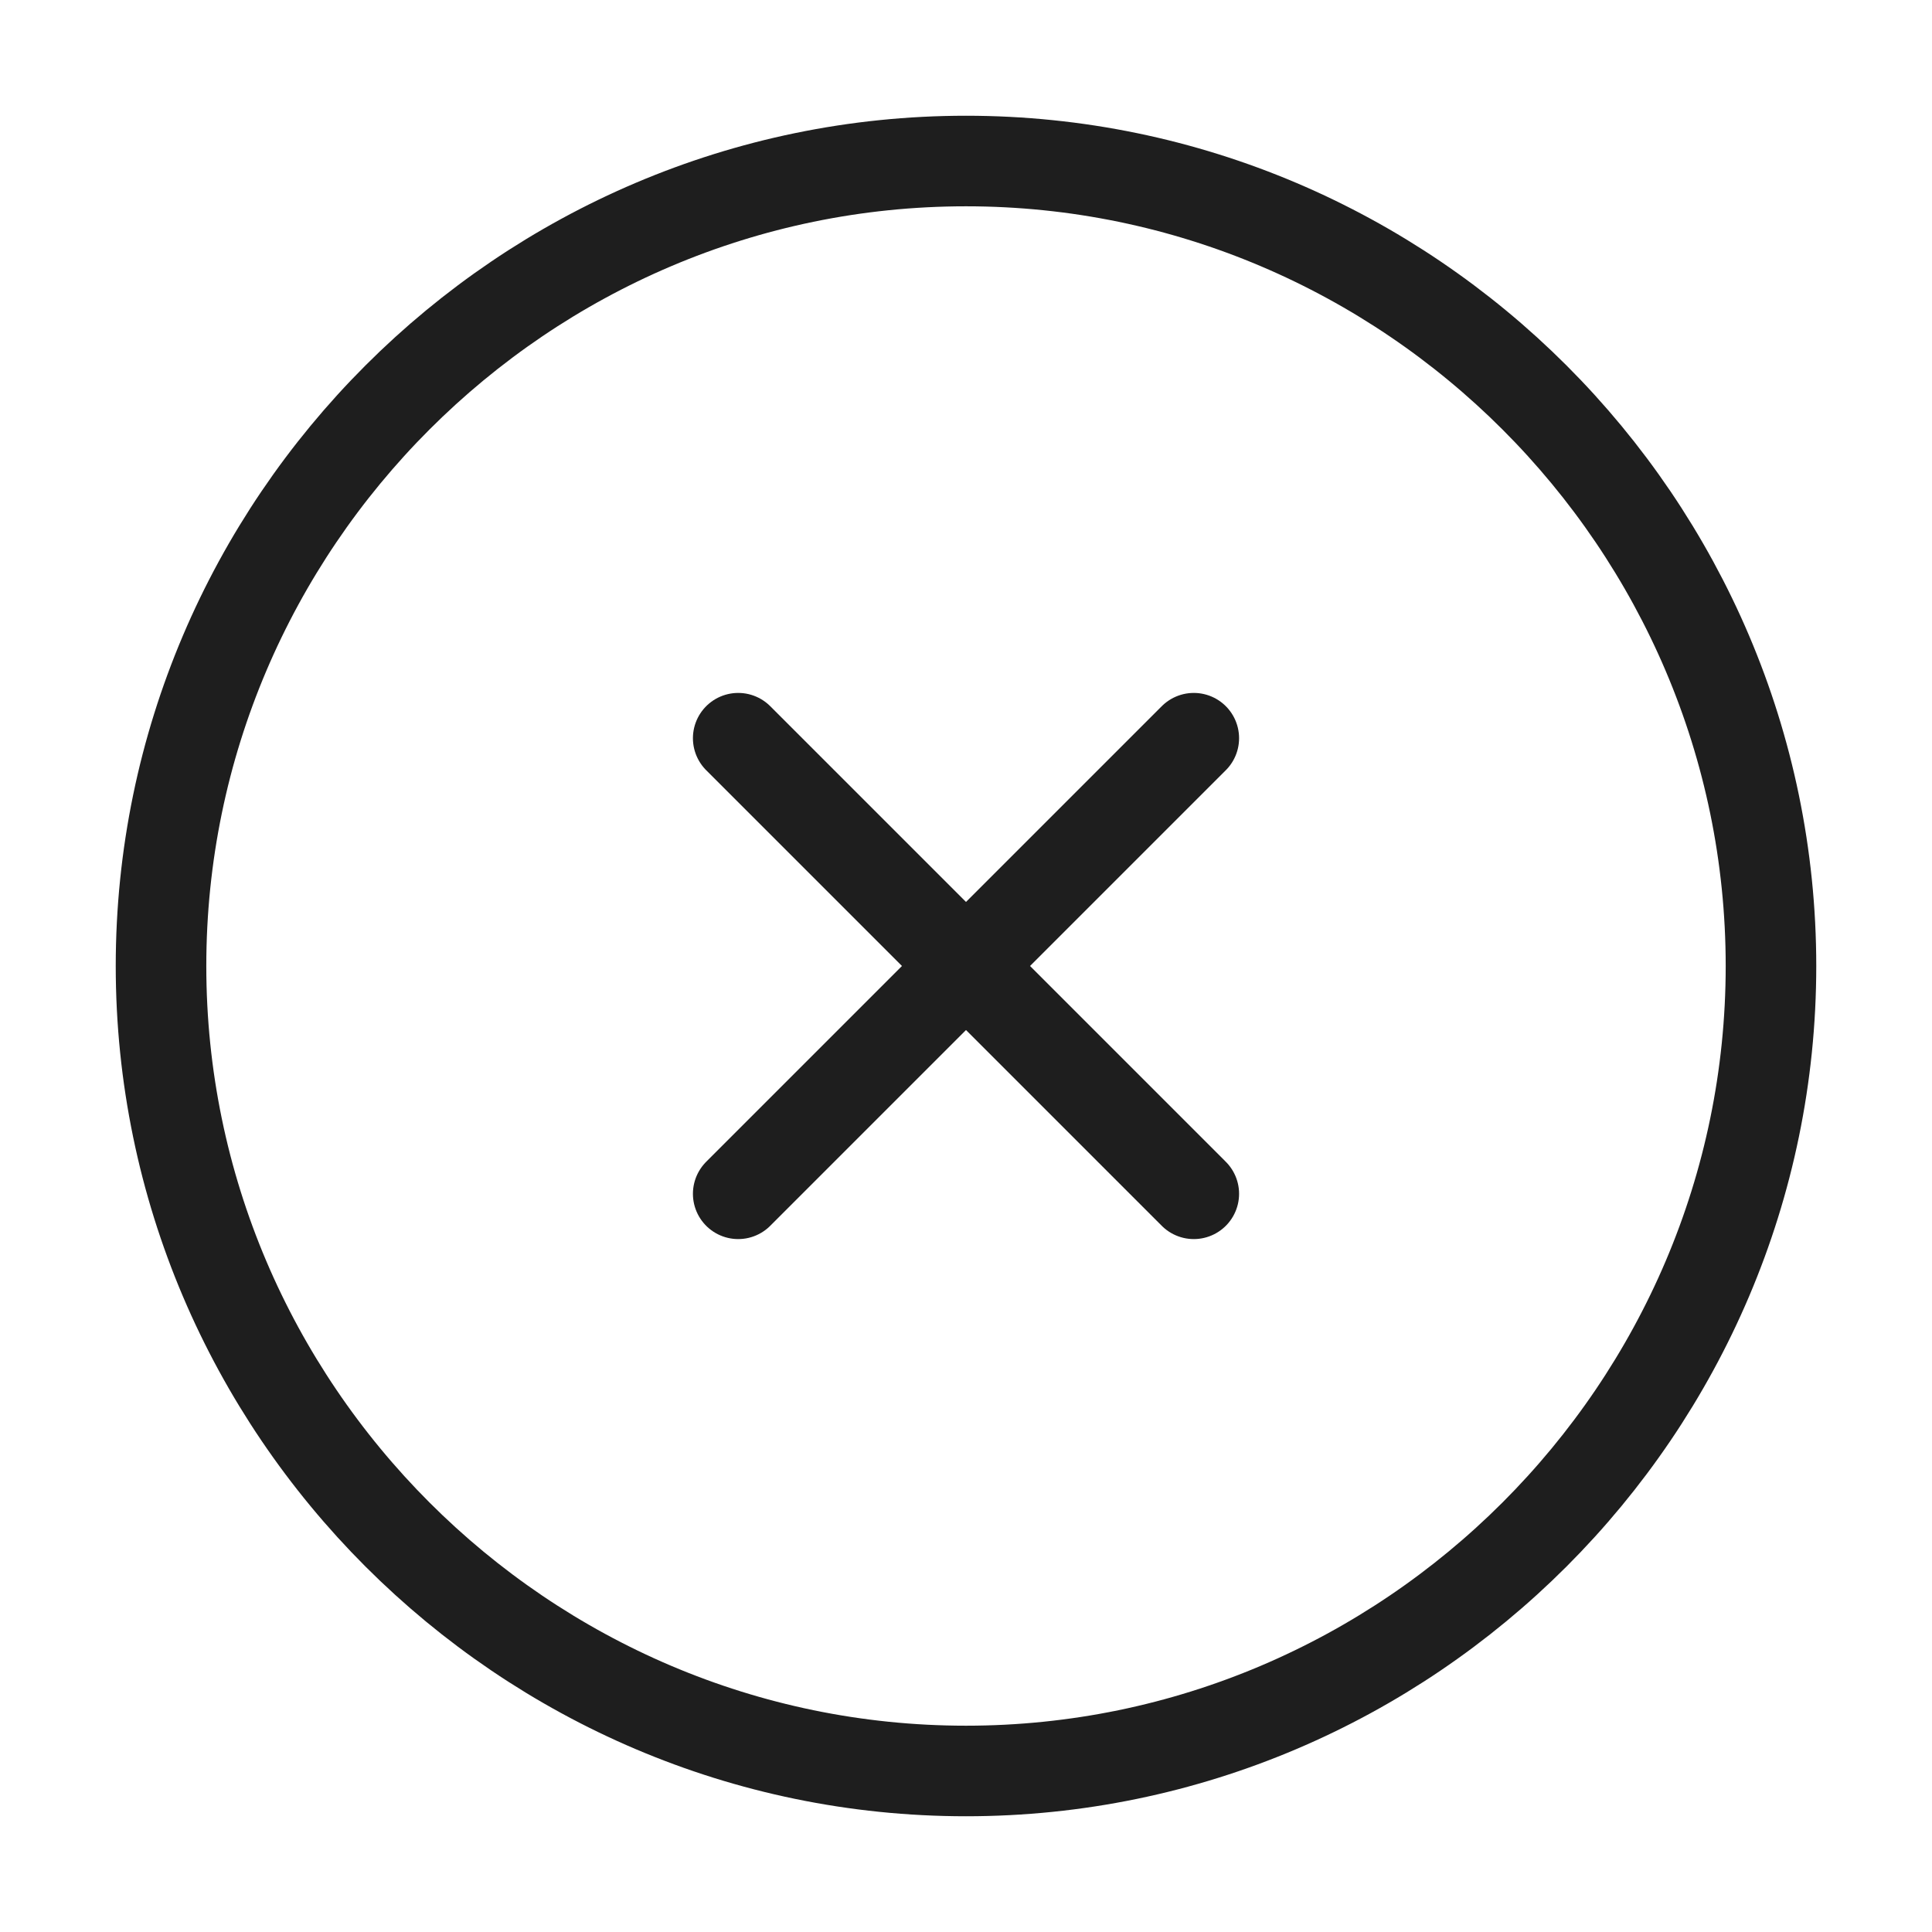 <svg viewBox="0 0 32 32" fill="none" xmlns="http://www.w3.org/2000/svg">
    <path
        d="M16 29.333C23.333 29.333 29.333 23.333 29.333 16C29.333 8.667 23.333 2.667 16 2.667C8.666 2.667 2.667 8.667 2.667 16C2.667 23.333 8.666 29.333 16 29.333Z"
        stroke="#1E1E1E" stroke-width="1.5" stroke-linecap="round" stroke-linejoin="round" />
    <path d="M12.227 19.773L19.773 12.227" stroke="#1E1E1E" stroke-width="1.5"
        stroke-linecap="round" stroke-linejoin="round" />
    <path d="M19.773 19.773L12.227 12.227" stroke="#1E1E1E" stroke-width="1.5"
        stroke-linecap="round" stroke-linejoin="round" />
</svg>
    